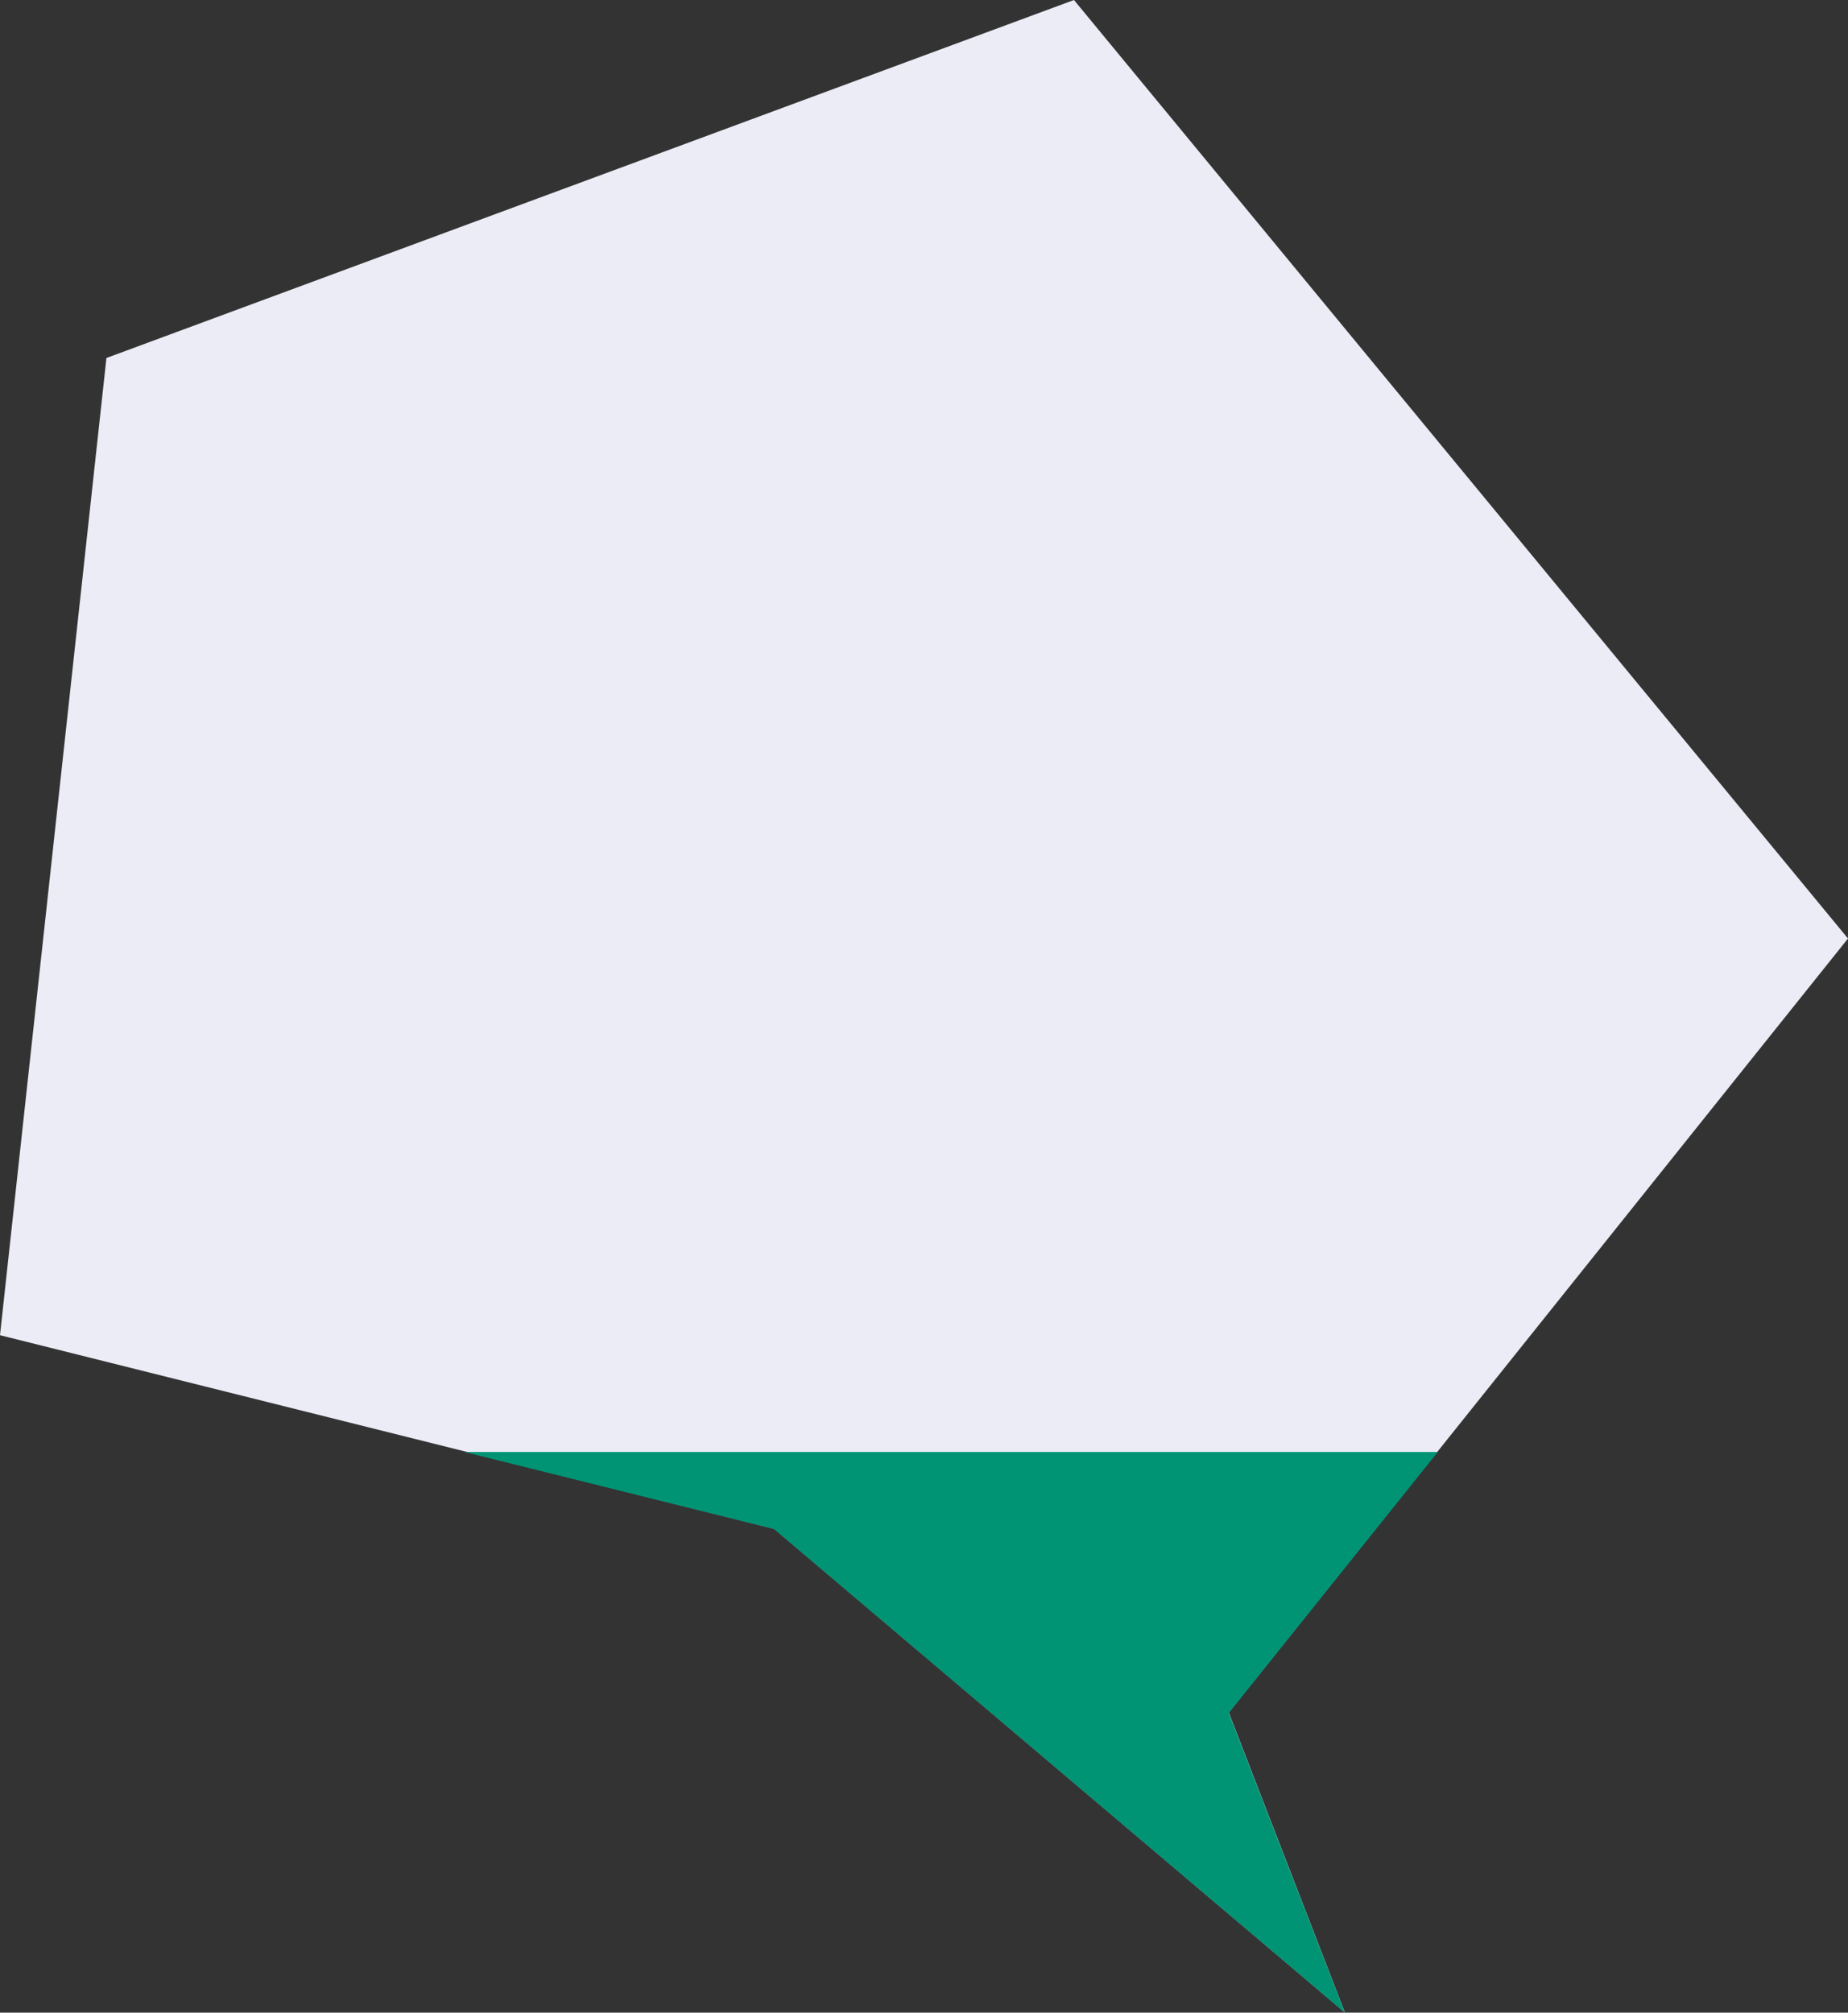 <svg xmlns="http://www.w3.org/2000/svg" viewBox="0 0 1534.23 1670.78"><rect x="0" y="0" width="1534.23" height="1670.78" fill="#333333" stroke="none"/><defs><style>.cls-1{fill:#ebecf5;}.cls-2{fill:#009474;}</style></defs><g id="レイヤー_2" data-name="レイヤー 2"><g id="レイヤー_5" data-name="レイヤー 5"><polygon class="cls-1" points="642.61 1269.05 1116.53 1670.64 1020.14 1421.65 1534.23 779.1 891.62 0 88.36 297.18 0 1108.41 642.61 1269.05"/><polygon id="_7" data-name="7" class="cls-2" points="1193.62 1205.38 385.69 1205.38 642.61 1269.33 1116.53 1670.78 1020.14 1422.01 1193.62 1205.38"/></g></g></svg>